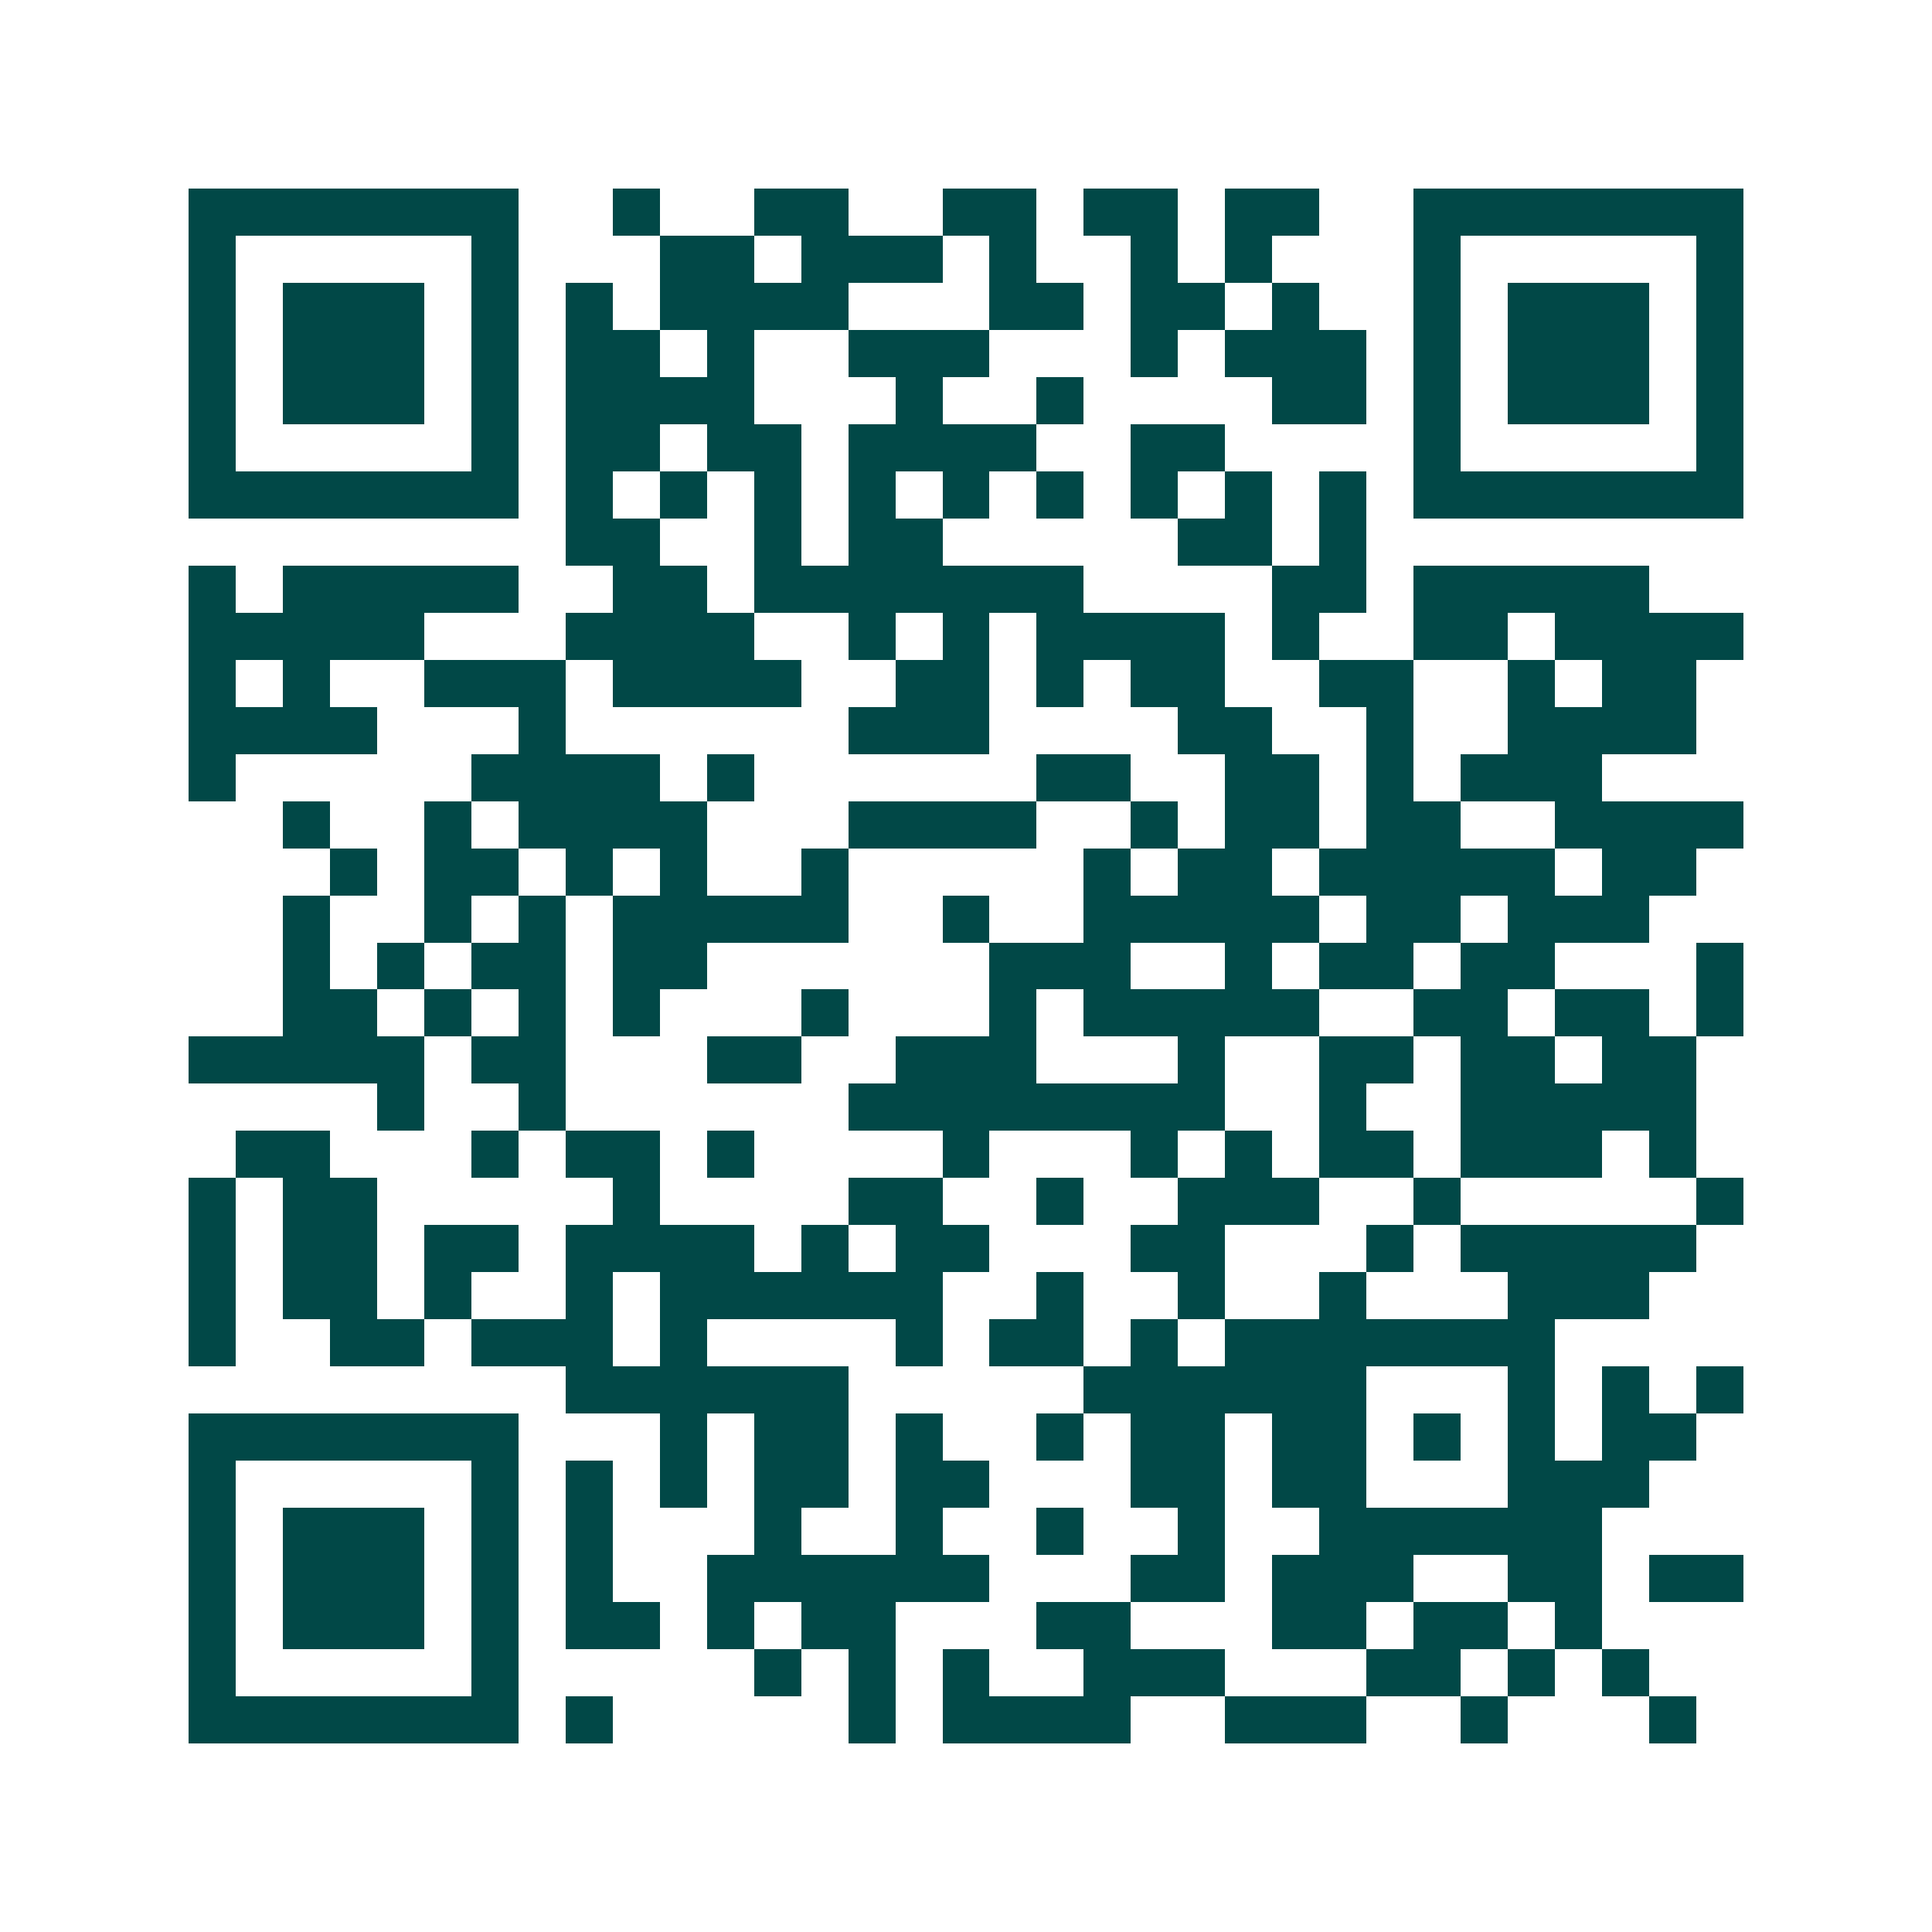 <svg xmlns="http://www.w3.org/2000/svg" width="200" height="200" viewBox="0 0 41 41" shape-rendering="crispEdges"><path fill="#ffffff" d="M0 0h41v41H0z"/><path stroke="#014847" d="M4 4.5h7m2 0h1m2 0h2m2 0h2m1 0h2m1 0h2m2 0h7M4 5.5h1m5 0h1m3 0h2m1 0h3m1 0h1m2 0h1m1 0h1m3 0h1m5 0h1M4 6.5h1m1 0h3m1 0h1m1 0h1m1 0h4m3 0h2m1 0h2m1 0h1m2 0h1m1 0h3m1 0h1M4 7.5h1m1 0h3m1 0h1m1 0h2m1 0h1m2 0h3m3 0h1m1 0h3m1 0h1m1 0h3m1 0h1M4 8.5h1m1 0h3m1 0h1m1 0h4m3 0h1m2 0h1m4 0h2m1 0h1m1 0h3m1 0h1M4 9.5h1m5 0h1m1 0h2m1 0h2m1 0h4m2 0h2m4 0h1m5 0h1M4 10.5h7m1 0h1m1 0h1m1 0h1m1 0h1m1 0h1m1 0h1m1 0h1m1 0h1m1 0h1m1 0h7M12 11.5h2m2 0h1m1 0h2m5 0h2m1 0h1M4 12.5h1m1 0h5m2 0h2m1 0h7m4 0h2m1 0h5M4 13.5h5m3 0h4m2 0h1m1 0h1m1 0h4m1 0h1m2 0h2m1 0h4M4 14.5h1m1 0h1m2 0h3m1 0h4m2 0h2m1 0h1m1 0h2m2 0h2m2 0h1m1 0h2M4 15.5h4m3 0h1m6 0h3m4 0h2m2 0h1m2 0h4M4 16.5h1m5 0h4m1 0h1m6 0h2m2 0h2m1 0h1m1 0h3M6 17.5h1m2 0h1m1 0h4m3 0h4m2 0h1m1 0h2m1 0h2m2 0h4M7 18.5h1m1 0h2m1 0h1m1 0h1m2 0h1m5 0h1m1 0h2m1 0h5m1 0h2M6 19.5h1m2 0h1m1 0h1m1 0h5m2 0h1m2 0h5m1 0h2m1 0h3M6 20.5h1m1 0h1m1 0h2m1 0h2m6 0h3m2 0h1m1 0h2m1 0h2m3 0h1M6 21.5h2m1 0h1m1 0h1m1 0h1m3 0h1m3 0h1m1 0h5m2 0h2m1 0h2m1 0h1M4 22.5h5m1 0h2m3 0h2m2 0h3m3 0h1m2 0h2m1 0h2m1 0h2M8 23.5h1m2 0h1m6 0h8m2 0h1m2 0h5M5 24.5h2m3 0h1m1 0h2m1 0h1m4 0h1m3 0h1m1 0h1m1 0h2m1 0h3m1 0h1M4 25.5h1m1 0h2m5 0h1m4 0h2m2 0h1m2 0h3m2 0h1m5 0h1M4 26.5h1m1 0h2m1 0h2m1 0h4m1 0h1m1 0h2m3 0h2m3 0h1m1 0h5M4 27.5h1m1 0h2m1 0h1m2 0h1m1 0h6m2 0h1m2 0h1m2 0h1m3 0h3M4 28.5h1m2 0h2m1 0h3m1 0h1m4 0h1m1 0h2m1 0h1m1 0h7M12 29.5h6m5 0h6m3 0h1m1 0h1m1 0h1M4 30.5h7m3 0h1m1 0h2m1 0h1m2 0h1m1 0h2m1 0h2m1 0h1m1 0h1m1 0h2M4 31.5h1m5 0h1m1 0h1m1 0h1m1 0h2m1 0h2m3 0h2m1 0h2m3 0h3M4 32.5h1m1 0h3m1 0h1m1 0h1m3 0h1m2 0h1m2 0h1m2 0h1m2 0h6M4 33.5h1m1 0h3m1 0h1m1 0h1m2 0h6m3 0h2m1 0h3m2 0h2m1 0h2M4 34.5h1m1 0h3m1 0h1m1 0h2m1 0h1m1 0h2m3 0h2m3 0h2m1 0h2m1 0h1M4 35.5h1m5 0h1m5 0h1m1 0h1m1 0h1m2 0h3m3 0h2m1 0h1m1 0h1M4 36.5h7m1 0h1m5 0h1m1 0h4m2 0h3m2 0h1m3 0h1"/></svg>
